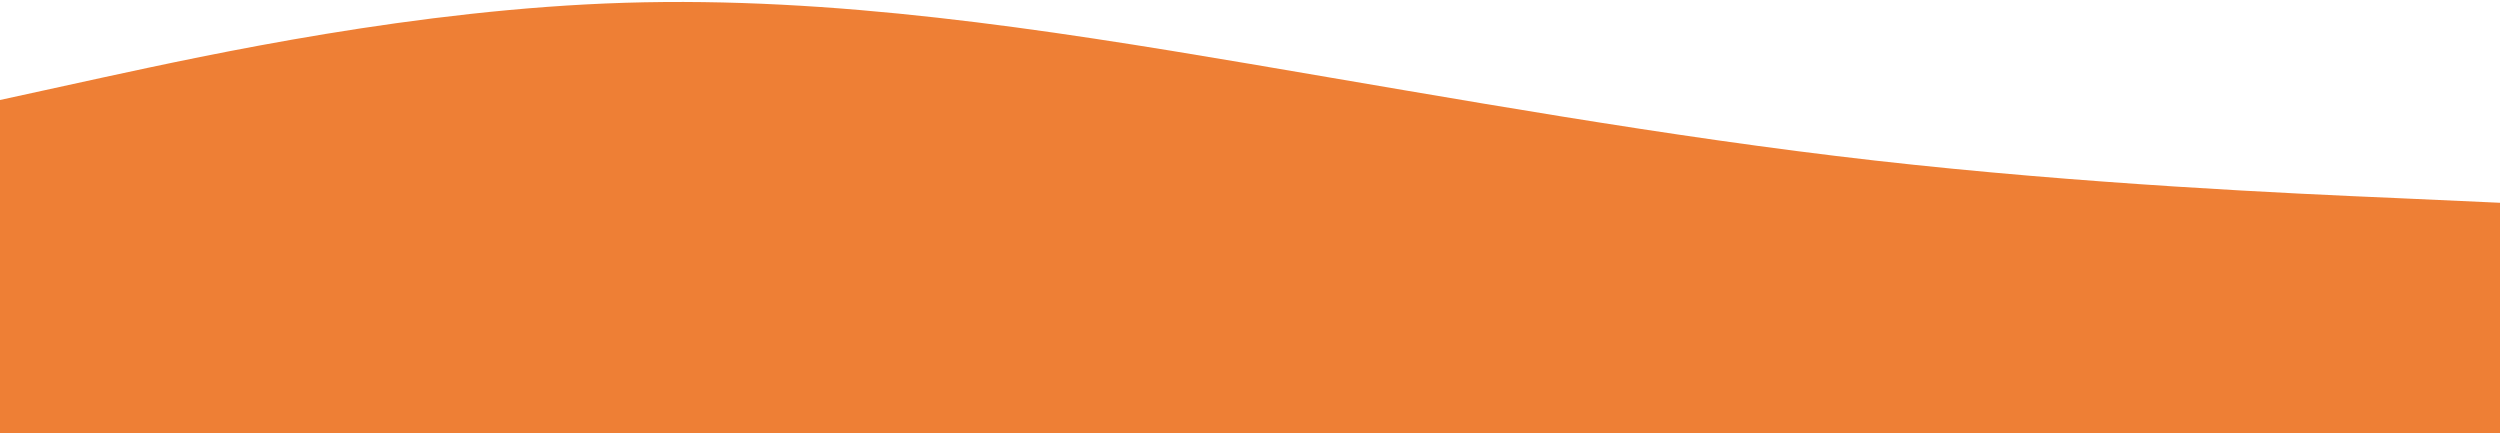 <svg width="900" height="156" viewBox="0 0 900 156" fill="none" xmlns="http://www.w3.org/2000/svg">
<g clip-path="url(#clip0_697_2)">
<path d="M0 36L37.5 27.8C75 19.7 150 3.3 225 1C300 -1.3 375 10.3 450 23C525 35.7 600 49.3 675 57.8C750 66.3 825 69.7 862.5 71.3L900 73V156H862.5C825 156 750 156 675 156C600 156 525 156 450 156C375 156 300 156 225 156C150 156 75 156 37.5 156H0V36Z" fill="#EE7F35"/>
</g>
<defs>
<clipPath id="clip0_697_2">
<rect width="900" height="156" fill="white"/>
</clipPath>
</defs>
</svg>
